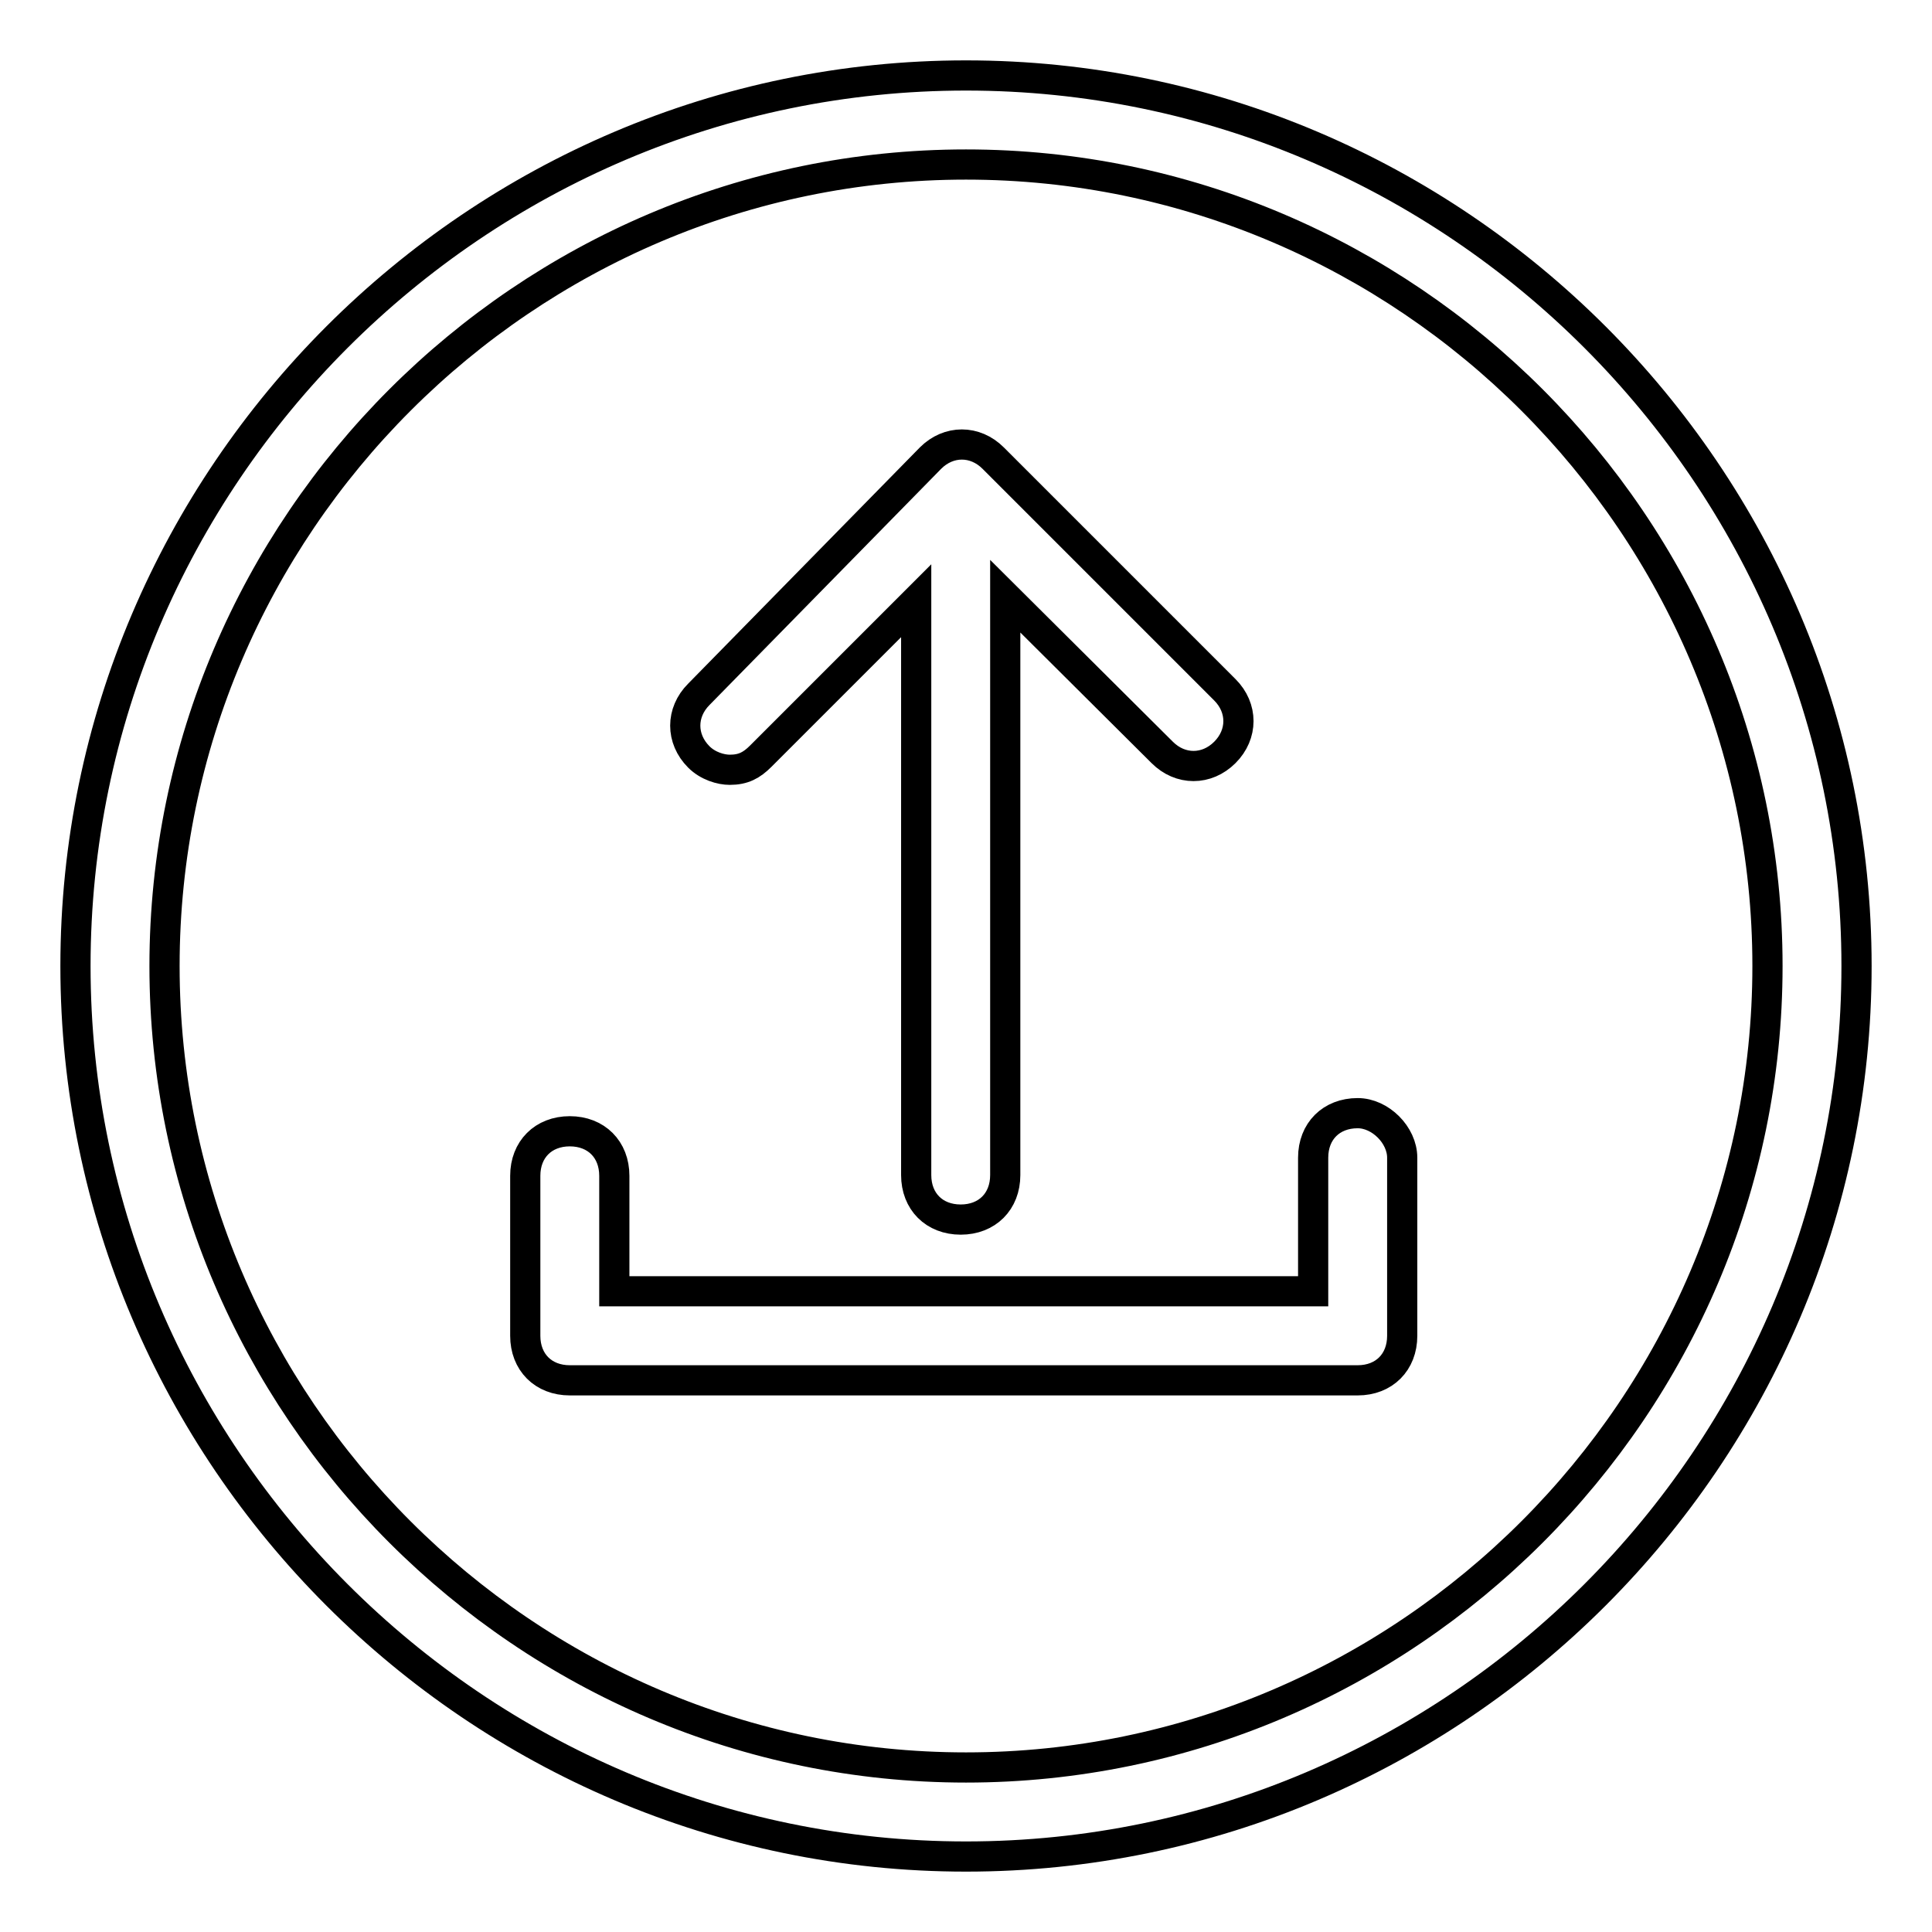 <?xml version="1.0" encoding="utf-8"?>
<!-- Svg Vector Icons : http://www.onlinewebfonts.com/icon -->
<!DOCTYPE svg PUBLIC "-//W3C//DTD SVG 1.1//EN" "http://www.w3.org/Graphics/SVG/1.1/DTD/svg11.dtd">
<svg version="1.1" xmlns="http://www.w3.org/2000/svg" xmlns:xlink="http://www.w3.org/1999/xlink" x="0px" y="0px" viewBox="0 0 256 256" enable-background="new 0 0 256 256" xml:space="preserve">
<g> <path stroke-width="4" fill-opacity="0" stroke="#000000"  d="M128,10C63.1,10,10,63.1,10,128c0,64.9,53.1,118,118,118c64.9,0,118-53.1,118-118C246,63.1,192.9,10,128,10 z M128,234.2c-58.4,0-106.2-47.8-106.2-106.2C21.8,69.6,69.6,21.8,128,21.8c58.4,0,106.2,47.8,106.2,106.2 C234.2,186.4,186.4,234.2,128,234.2z M179.9,147.5c-3.5,0-5.9,2.4-5.9,5.9v17.7l-92.6,0v-15.3c0-3.5-2.4-5.9-5.9-5.9 c-3.5,0-5.9,2.4-5.9,5.9V177c0,3.5,2.4,5.9,5.9,5.9h104.4c3.5,0,5.9-2.4,5.9-5.9v-23.6C185.8,150.4,182.9,147.5,179.9,147.5z  M96.7,102c1.8,0,2.9-0.6,4.1-1.8l20.6-20.6v76.1c0,3.5,2.4,5.9,5.9,5.9c3.5,0,5.9-2.4,5.9-5.9V79L154,99.7c2.4,2.4,5.9,2.4,8.3,0 c2.4-2.4,2.4-5.9,0-8.3l-30.7-30.7c-2.4-2.4-5.9-2.4-8.3,0L92.6,92c-2.4,2.4-2.4,5.9,0,8.3C93.8,101.5,95.5,102,96.7,102z"/></g>
</svg>